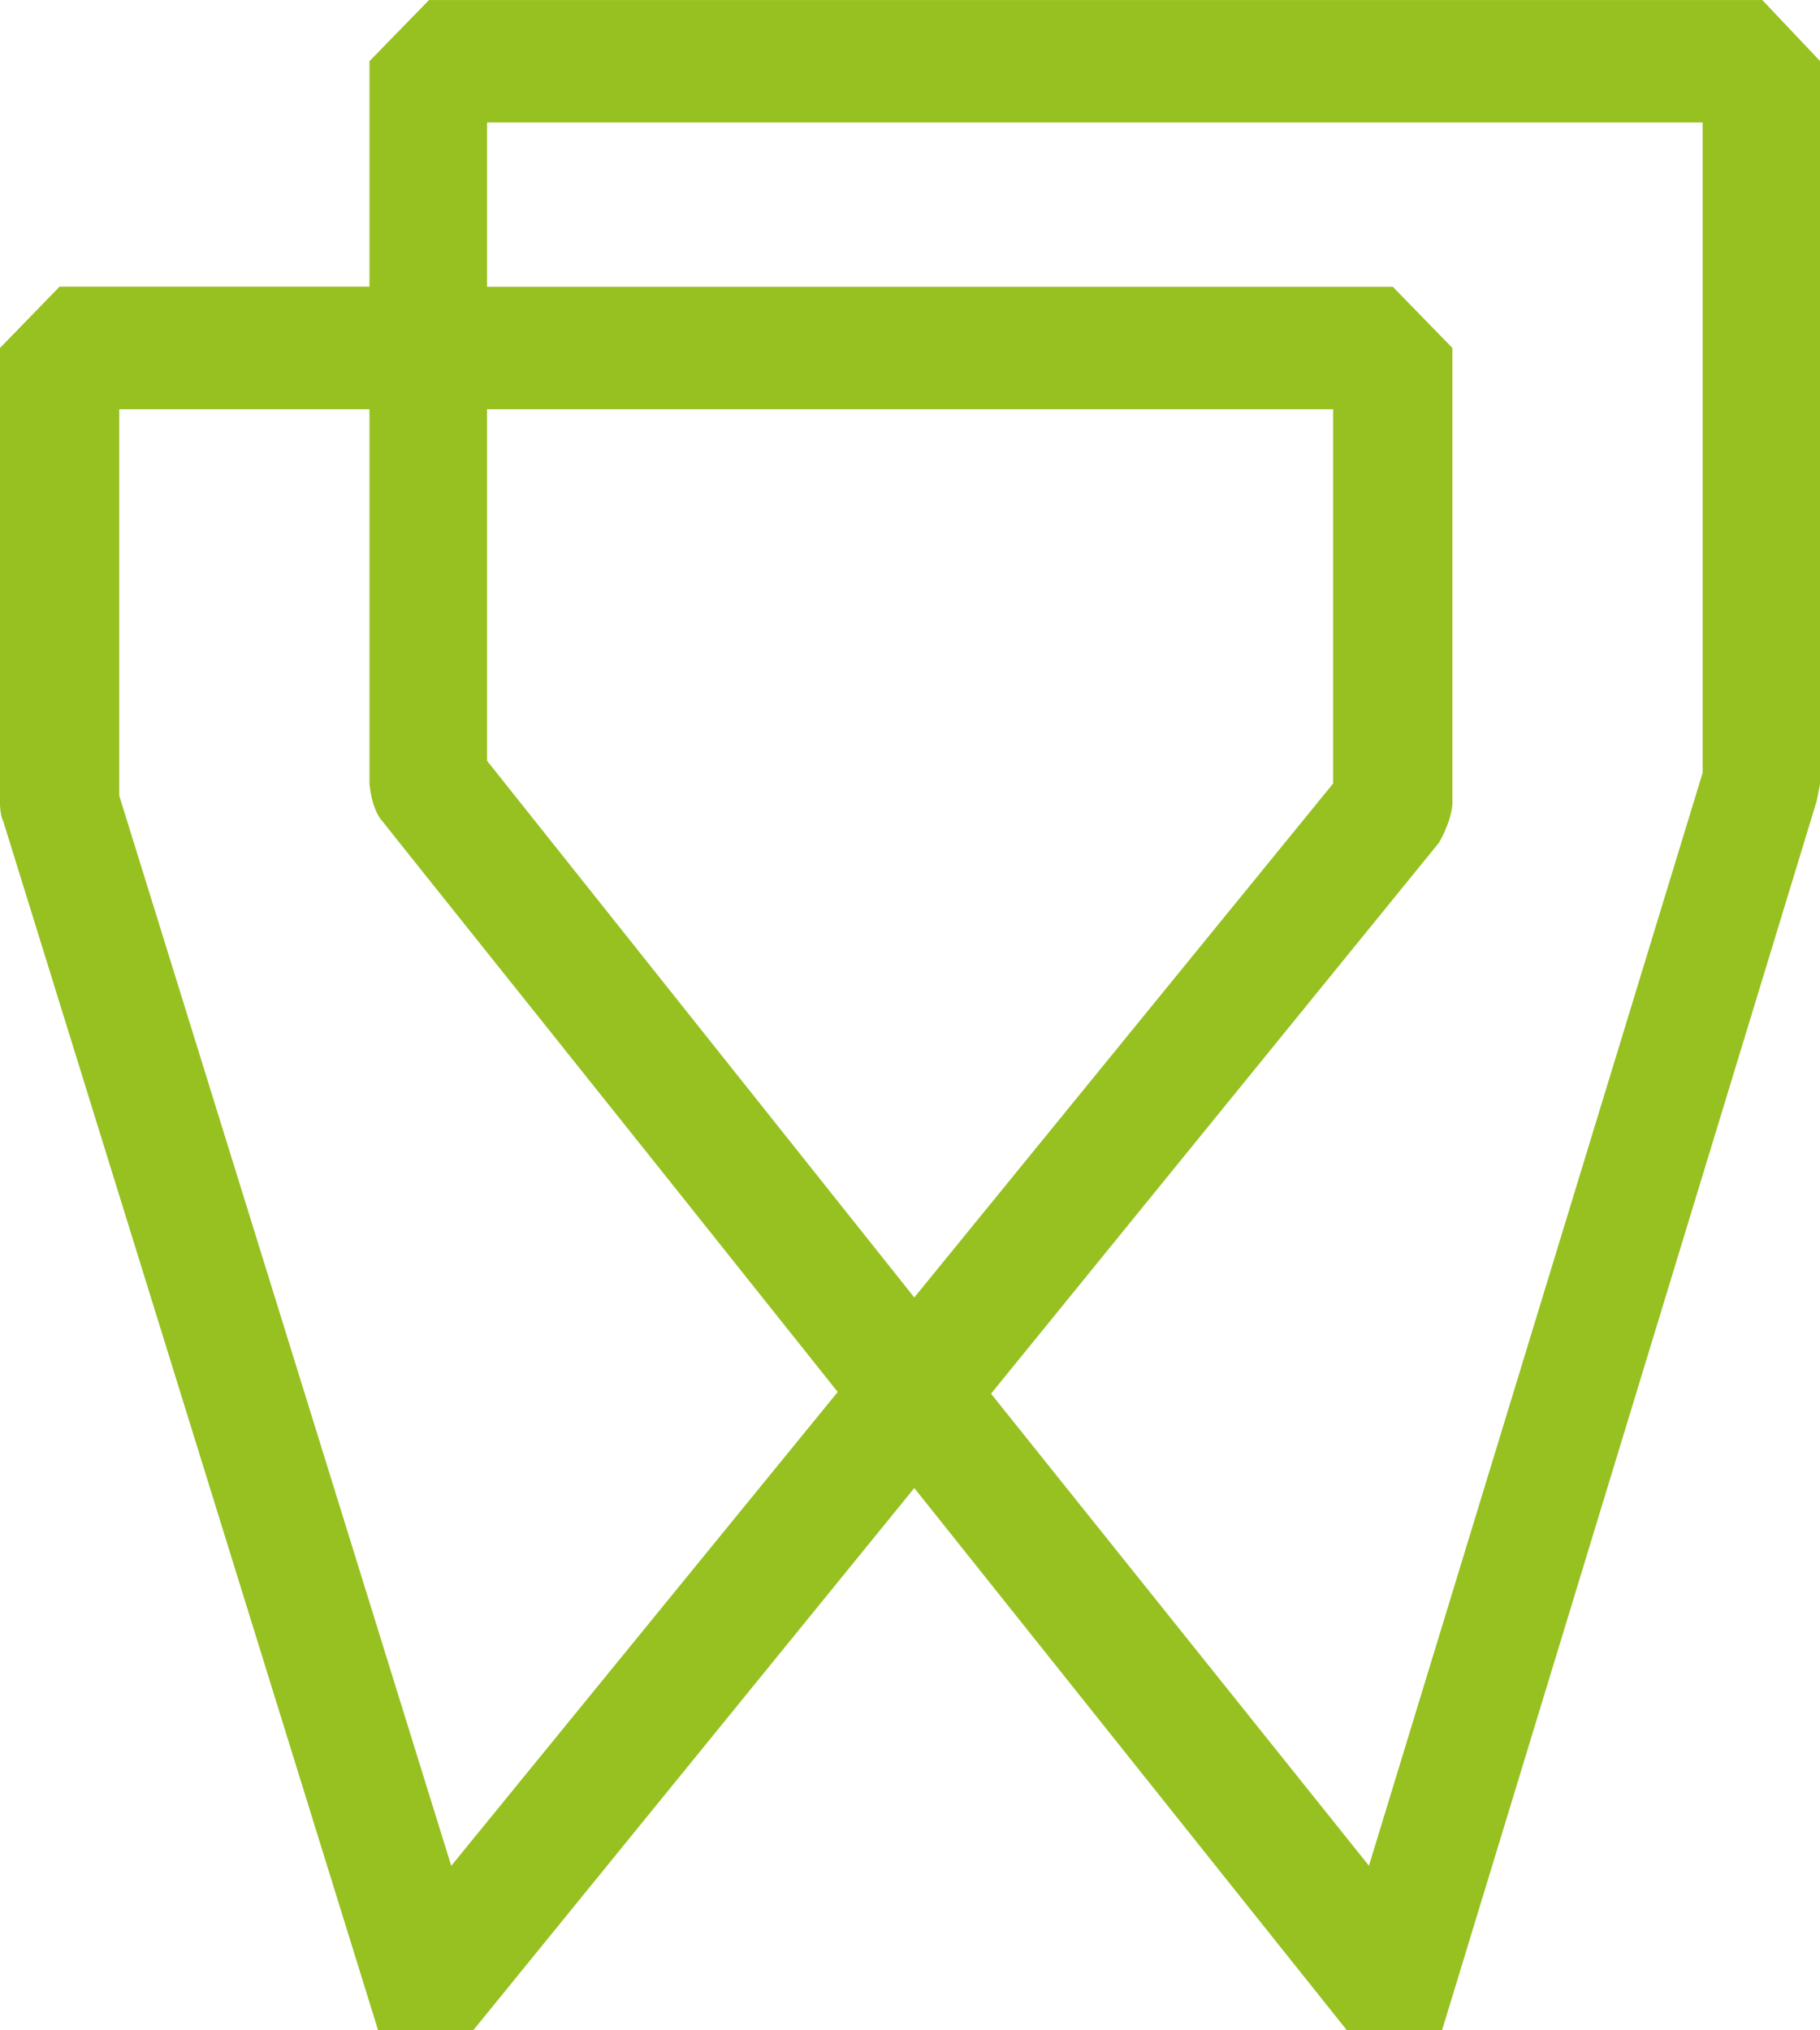 <?xml version="1.0" encoding="UTF-8"?><svg id="a" xmlns="http://www.w3.org/2000/svg" width="44.85mm" height="50.02mm" viewBox="0 0 127.14 141.79"><defs><style>.b{fill:#96c120;}</style></defs><path class="b" d="M123.1,0H29.97l-4.16,4.27v15.75H4.16L0,24.3v31.88s0,.73,.24,1.22l26.17,84.39h6.66l30.8-37.86c15.58,19.54,30.21,37.86,30.21,37.86h6.66l26.17-85.85,.24-1.22V4.27l-4.04-4.27h0ZM31.52,130.31L8.33,55.57V28.58H25.81v26.14s.12,1.83,.95,2.69c.36,.49,15.82,19.78,31.76,39.81l-27,33.1h0Zm2.5-101.73h59.11v26.14l-29.26,35.9-29.85-37.49V28.58h0Zm84.92,25.4l-23.31,76.33-26.4-32.97,31.28-38.47s.83-1.34,.95-2.69V24.3l-4.16-4.27H34.02V8.55H118.94V53.98h0Z"/></svg>